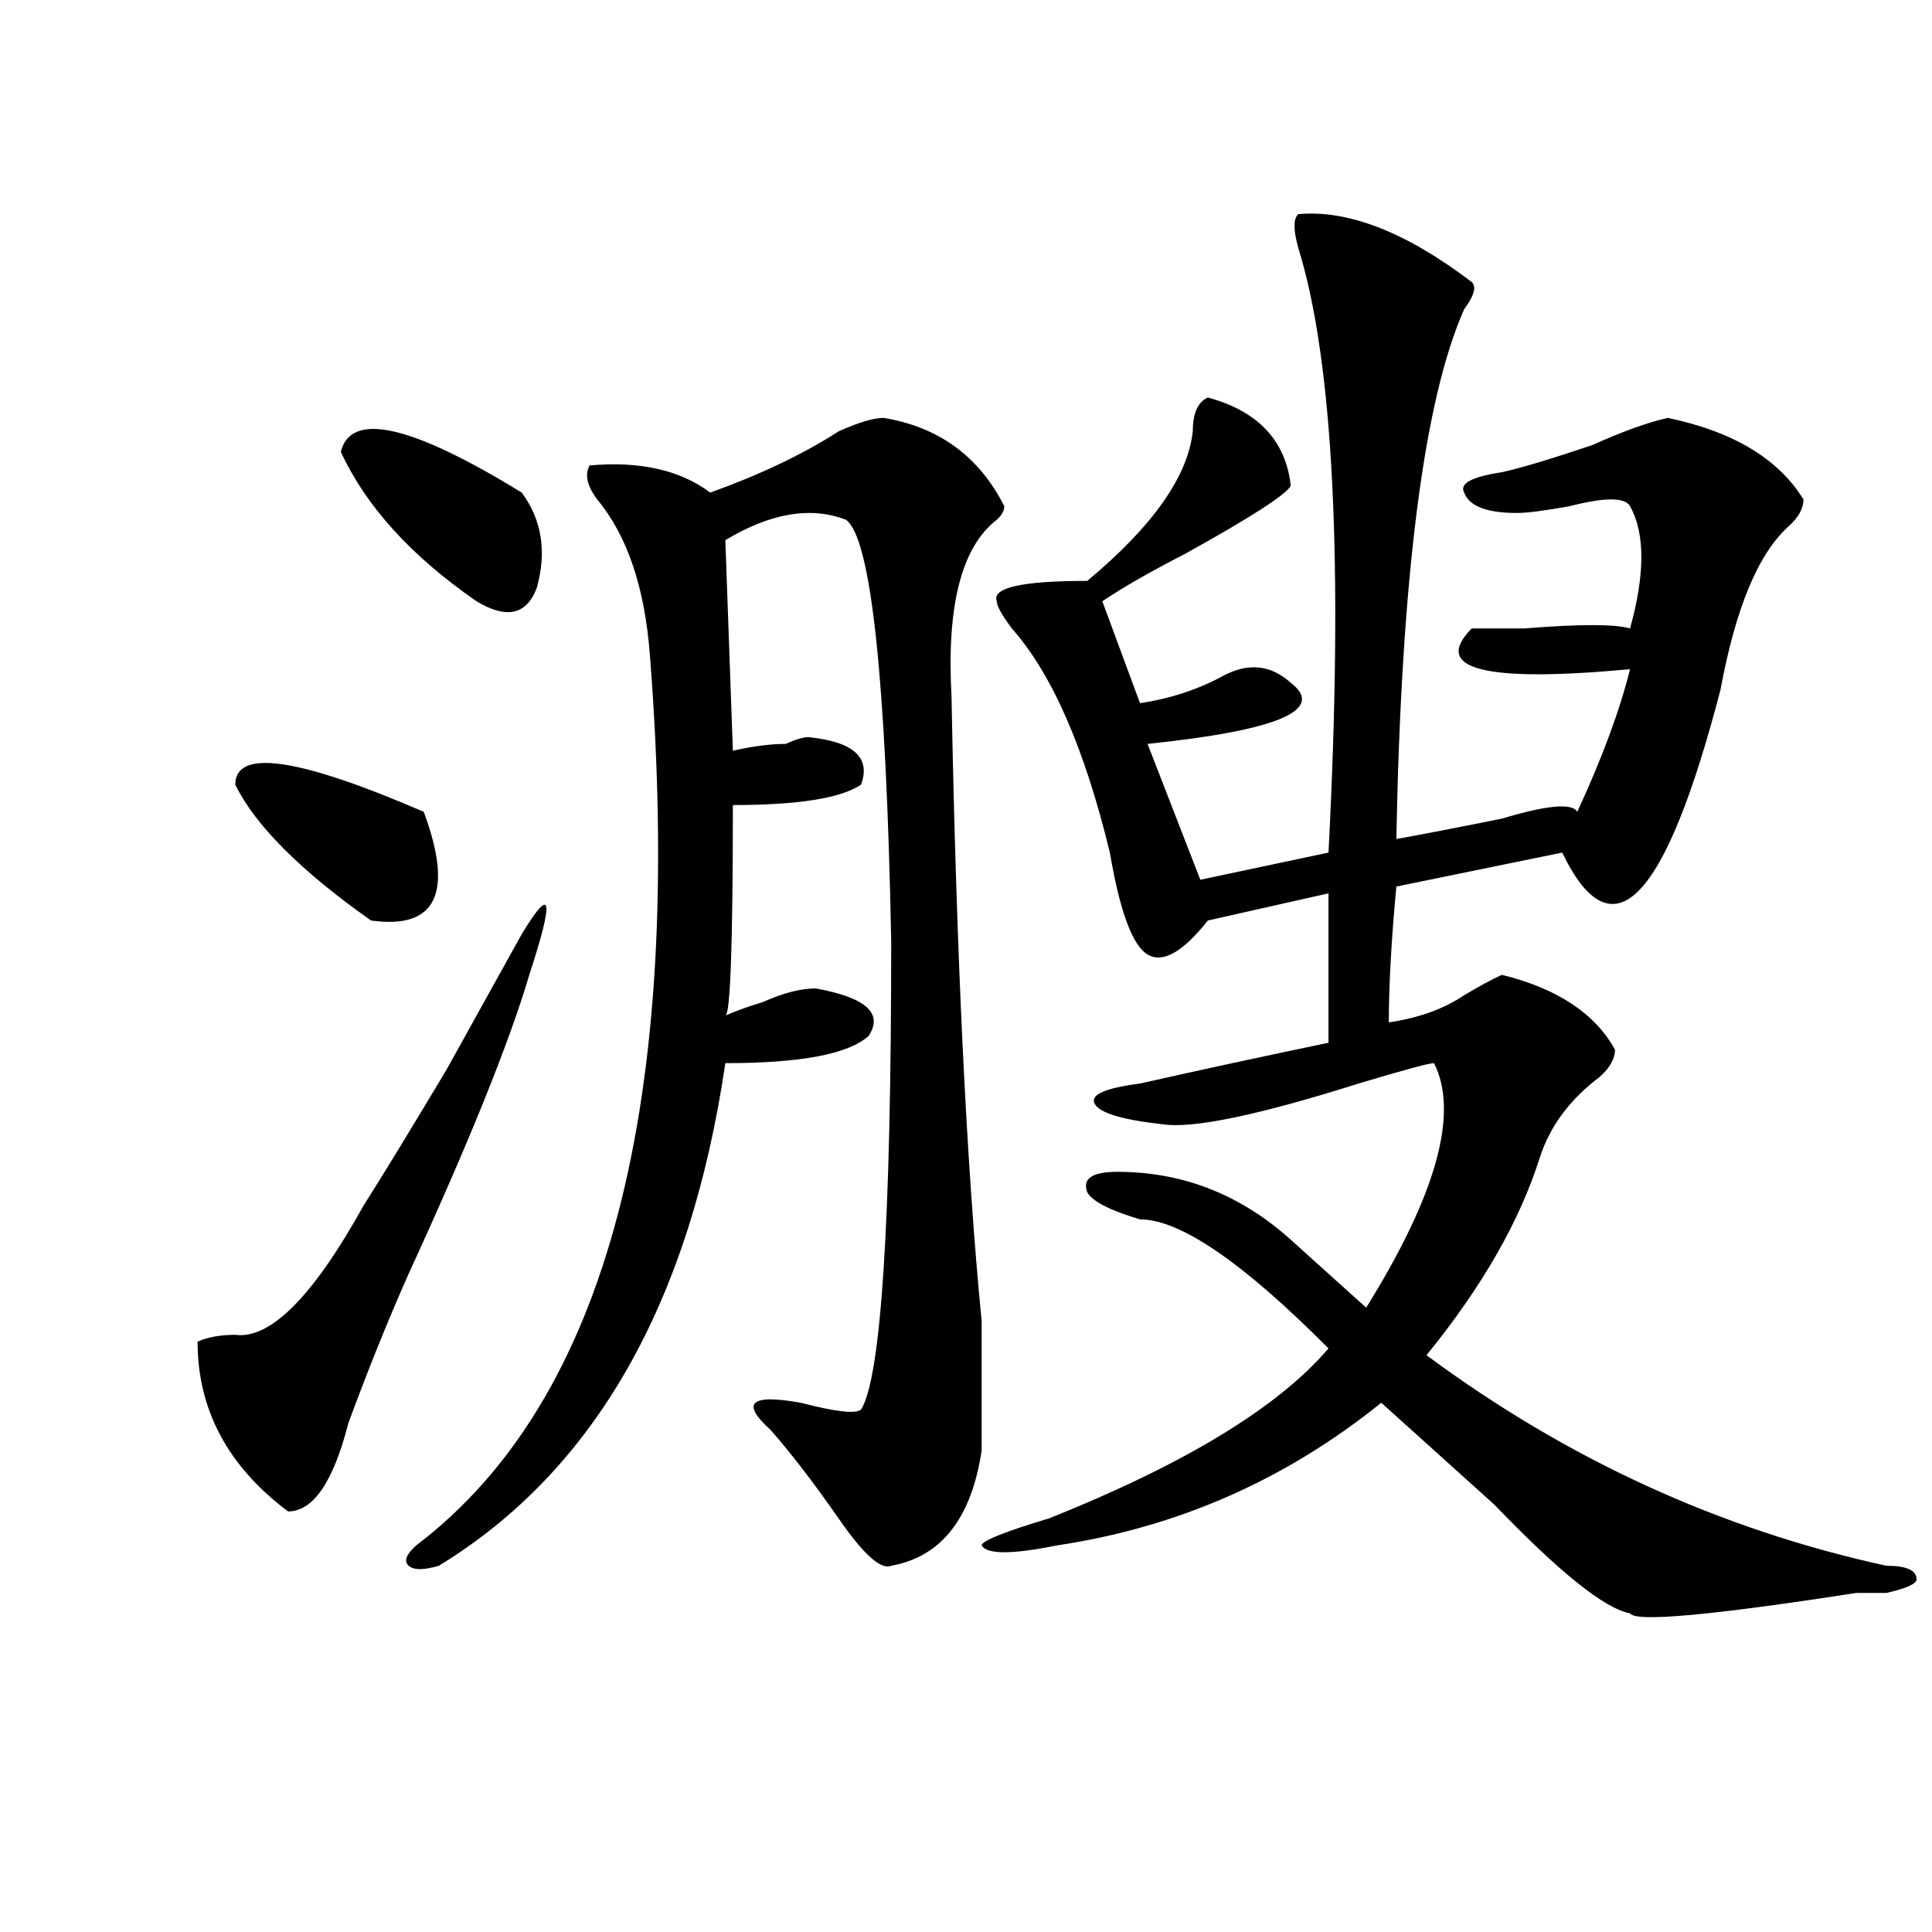 <?xml version="1.0" encoding="utf-8"?>
<!-- Generator: Adobe Illustrator 16.0.0, SVG Export Plug-In . SVG Version: 6.00 Build 0)  -->
<!DOCTYPE svg PUBLIC "-//W3C//DTD SVG 1.1//EN" "http://www.w3.org/Graphics/SVG/1.1/DTD/svg11.dtd">
<svg version="1.1" id="图层_1" xmlns="http://www.w3.org/2000/svg" xmlns:xlink="http://www.w3.org/1999/xlink" x="0px" y="0px"
	 width="1000px" height="1000px" viewBox="0 0 1000 1000" enable-background="new 0 0 1000 1000" xml:space="preserve">
<path d="M270.066,483.484c15.609-25.763,16.89-18.731,3.902,21.094c-10.427,35.156-31.219,86.737-62.438,154.688
	c-10.427,23.456-20.854,49.219-31.219,77.344c-7.805,30.487-18.231,45.703-31.219,45.703
	c-31.219-23.401-46.828-52.734-46.828-87.891c5.183-2.308,11.707-3.516,19.512-3.516c18.17,2.362,40.304-19.886,66.34-66.797
	c10.365-16.37,24.694-39.825,42.926-70.313C249.213,521.003,262.262,497.547,270.066,483.484z M121.777,406.141
	c0-18.731,32.499-14.063,97.559,14.063c15.609,42.188,6.463,60.974-27.316,56.25C155.557,450.69,132.143,427.234,121.777,406.141z
	 M176.41,233.875c5.183-21.094,36.401-14.063,93.656,21.094c10.365,14.063,12.987,30.487,7.805,49.219
	c-5.244,14.063-15.609,16.425-31.219,7.031C212.812,287.817,189.397,262,176.41,233.875z M457.379,216.297
	c28.597,4.724,49.389,19.94,62.438,45.703c0,2.362-1.342,4.724-3.902,7.031c-18.231,14.063-26.036,44.55-23.414,91.406
	c2.561,135.956,7.805,243.786,15.609,323.438c0,28.125,0,50.427,0,66.797c-5.244,35.156-20.854,55.097-46.828,59.766
	c-5.244,2.307-14.329-5.823-27.316-24.609c-13.049-18.731-24.756-33.948-35.121-45.703c-15.609-14.063-10.427-18.731,15.609-14.063
	c18.17,4.724,28.597,5.878,31.219,3.516c10.365-16.37,15.609-97.229,15.609-242.578c-2.622-135.901-10.427-208.575-23.414-217.969
	c-18.231-7.031-39.023-3.516-62.438,10.547l3.902,108.984c10.365-2.308,19.512-3.516,27.316-3.516
	c5.183-2.308,9.085-3.516,11.707-3.516c23.414,2.362,32.499,10.547,27.316,24.609c-10.427,7.031-32.561,10.547-66.34,10.547
	c0,72.675-1.342,108.984-3.902,108.984c5.183-2.308,11.707-4.669,19.512-7.031c10.365-4.669,19.512-7.031,27.316-7.031
	c25.975,4.724,35.121,12.909,27.316,24.609c-10.427,9.394-35.121,14.063-74.145,14.063
	c-18.231,124.255-67.682,210.938-148.289,260.156c-7.805,2.307-13.049,2.307-15.609,0c-2.622-2.308-1.342-5.823,3.902-10.547
	c98.839-74.981,139.143-228.516,120.973-460.547c-2.622-35.156-11.707-62.073-27.316-80.859c-5.244-7.031-6.524-12.854-3.902-17.578
	c25.975-2.308,46.828,2.362,62.438,14.063c25.975-9.339,48.108-19.886,66.34-31.641C444.33,218.659,452.135,216.297,457.379,216.297
	z M672.008,110.828c25.975-2.308,55.913,9.394,89.754,35.156c2.561,2.362,1.28,7.031-3.902,14.063
	c-20.854,46.911-32.561,138.317-35.121,274.219c12.987-2.308,31.219-5.823,54.633-10.547c23.414-7.031,36.401-8.185,39.023-3.516
	c12.987-28.125,22.072-52.734,27.316-73.828c-75.486,7.031-102.803,0-81.949-21.094c5.183,0,14.268,0,27.316,0
	c28.597-2.308,46.828-2.308,54.633,0c7.805-28.125,7.805-49.219,0-63.281c-2.622-4.669-13.049-4.669-31.219,0
	c-13.049,2.362-22.134,3.516-27.316,3.516c-15.609,0-24.756-3.516-27.316-10.547c-2.622-4.669,3.902-8.185,19.512-10.547
	c10.365-2.308,25.975-7.031,46.828-14.063c15.609-7.031,28.597-11.7,39.023-14.063c33.779,7.031,57.193,21.094,70.242,42.188
	c0,4.724-2.622,9.394-7.805,14.063c-15.609,14.063-27.316,42.188-35.121,84.375c-28.658,110.192-55.975,138.317-81.949,84.375
	l-85.852,17.578c-2.622,28.125-3.902,51.581-3.902,70.313c15.609-2.308,28.597-7.031,39.023-14.063
	c7.805-4.669,14.268-8.185,19.512-10.547c28.597,7.031,48.108,19.94,58.535,38.672c0,4.724-2.622,9.394-7.805,14.063
	c-15.609,11.755-26.036,25.817-31.219,42.188c-10.427,32.849-29.938,66.797-58.535,101.953
	c72.803,53.942,152.191,90.253,238.043,108.984c10.365,0,15.609,2.307,15.609,7.031c0,2.307-5.244,4.669-15.609,7.031
	c-2.622,0-7.805,0-15.609,0c-75.486,11.7-114.51,15.216-117.07,10.547c-13.049-2.362-36.463-21.094-70.242-56.25
	c-23.414-21.094-42.926-38.672-58.535-52.734c-49.45,39.88-105.363,64.489-167.801,73.828c-23.414,4.724-36.463,4.724-39.023,0
	c0-2.308,11.707-7.031,35.121-14.063c70.242-28.125,118.351-57.403,144.387-87.891c-44.268-44.495-76.767-66.797-97.559-66.797
	c-15.609-4.669-24.756-9.339-27.316-14.063c-2.622-7.031,2.561-10.547,15.609-10.547c33.779,0,63.718,11.755,89.754,35.156
	c15.609,14.063,28.597,25.817,39.023,35.156c36.401-58.558,48.108-100.745,35.121-126.563c-2.622,0-15.609,3.516-39.023,10.547
	c-52.072,16.425-85.852,23.456-101.461,21.094c-20.854-2.308-32.561-5.823-35.121-10.547c-2.622-4.669,5.183-8.185,23.414-10.547
	c31.219-7.031,63.718-14.063,97.559-21.094v-77.344l-62.438,14.063c-13.049,16.425-23.414,22.302-31.219,17.578
	c-7.805-4.669-14.329-22.247-19.512-52.734c-13.049-53.888-29.938-92.56-50.73-116.016c-5.244-7.031-7.805-11.7-7.805-14.063
	c-2.622-7.031,12.987-10.547,46.828-10.547c33.779-28.125,52.011-53.888,54.633-77.344c0-9.339,2.561-15.216,7.805-17.578
	c25.975,7.031,40.304,22.302,42.926,45.703c-2.622,4.724-20.854,16.425-54.633,35.156c-18.231,9.394-32.561,17.578-42.926,24.609
	l19.512,52.734c15.609-2.308,29.877-7.031,42.926-14.063c12.987-7.031,24.694-5.823,35.121,3.516
	c18.17,14.063-6.524,24.609-74.145,31.641l27.316,70.313l66.34-14.063c7.805-149.964,2.561-254.278-15.609-312.891
	C669.386,119.067,669.386,113.19,672.008,110.828z"/>
</svg>
